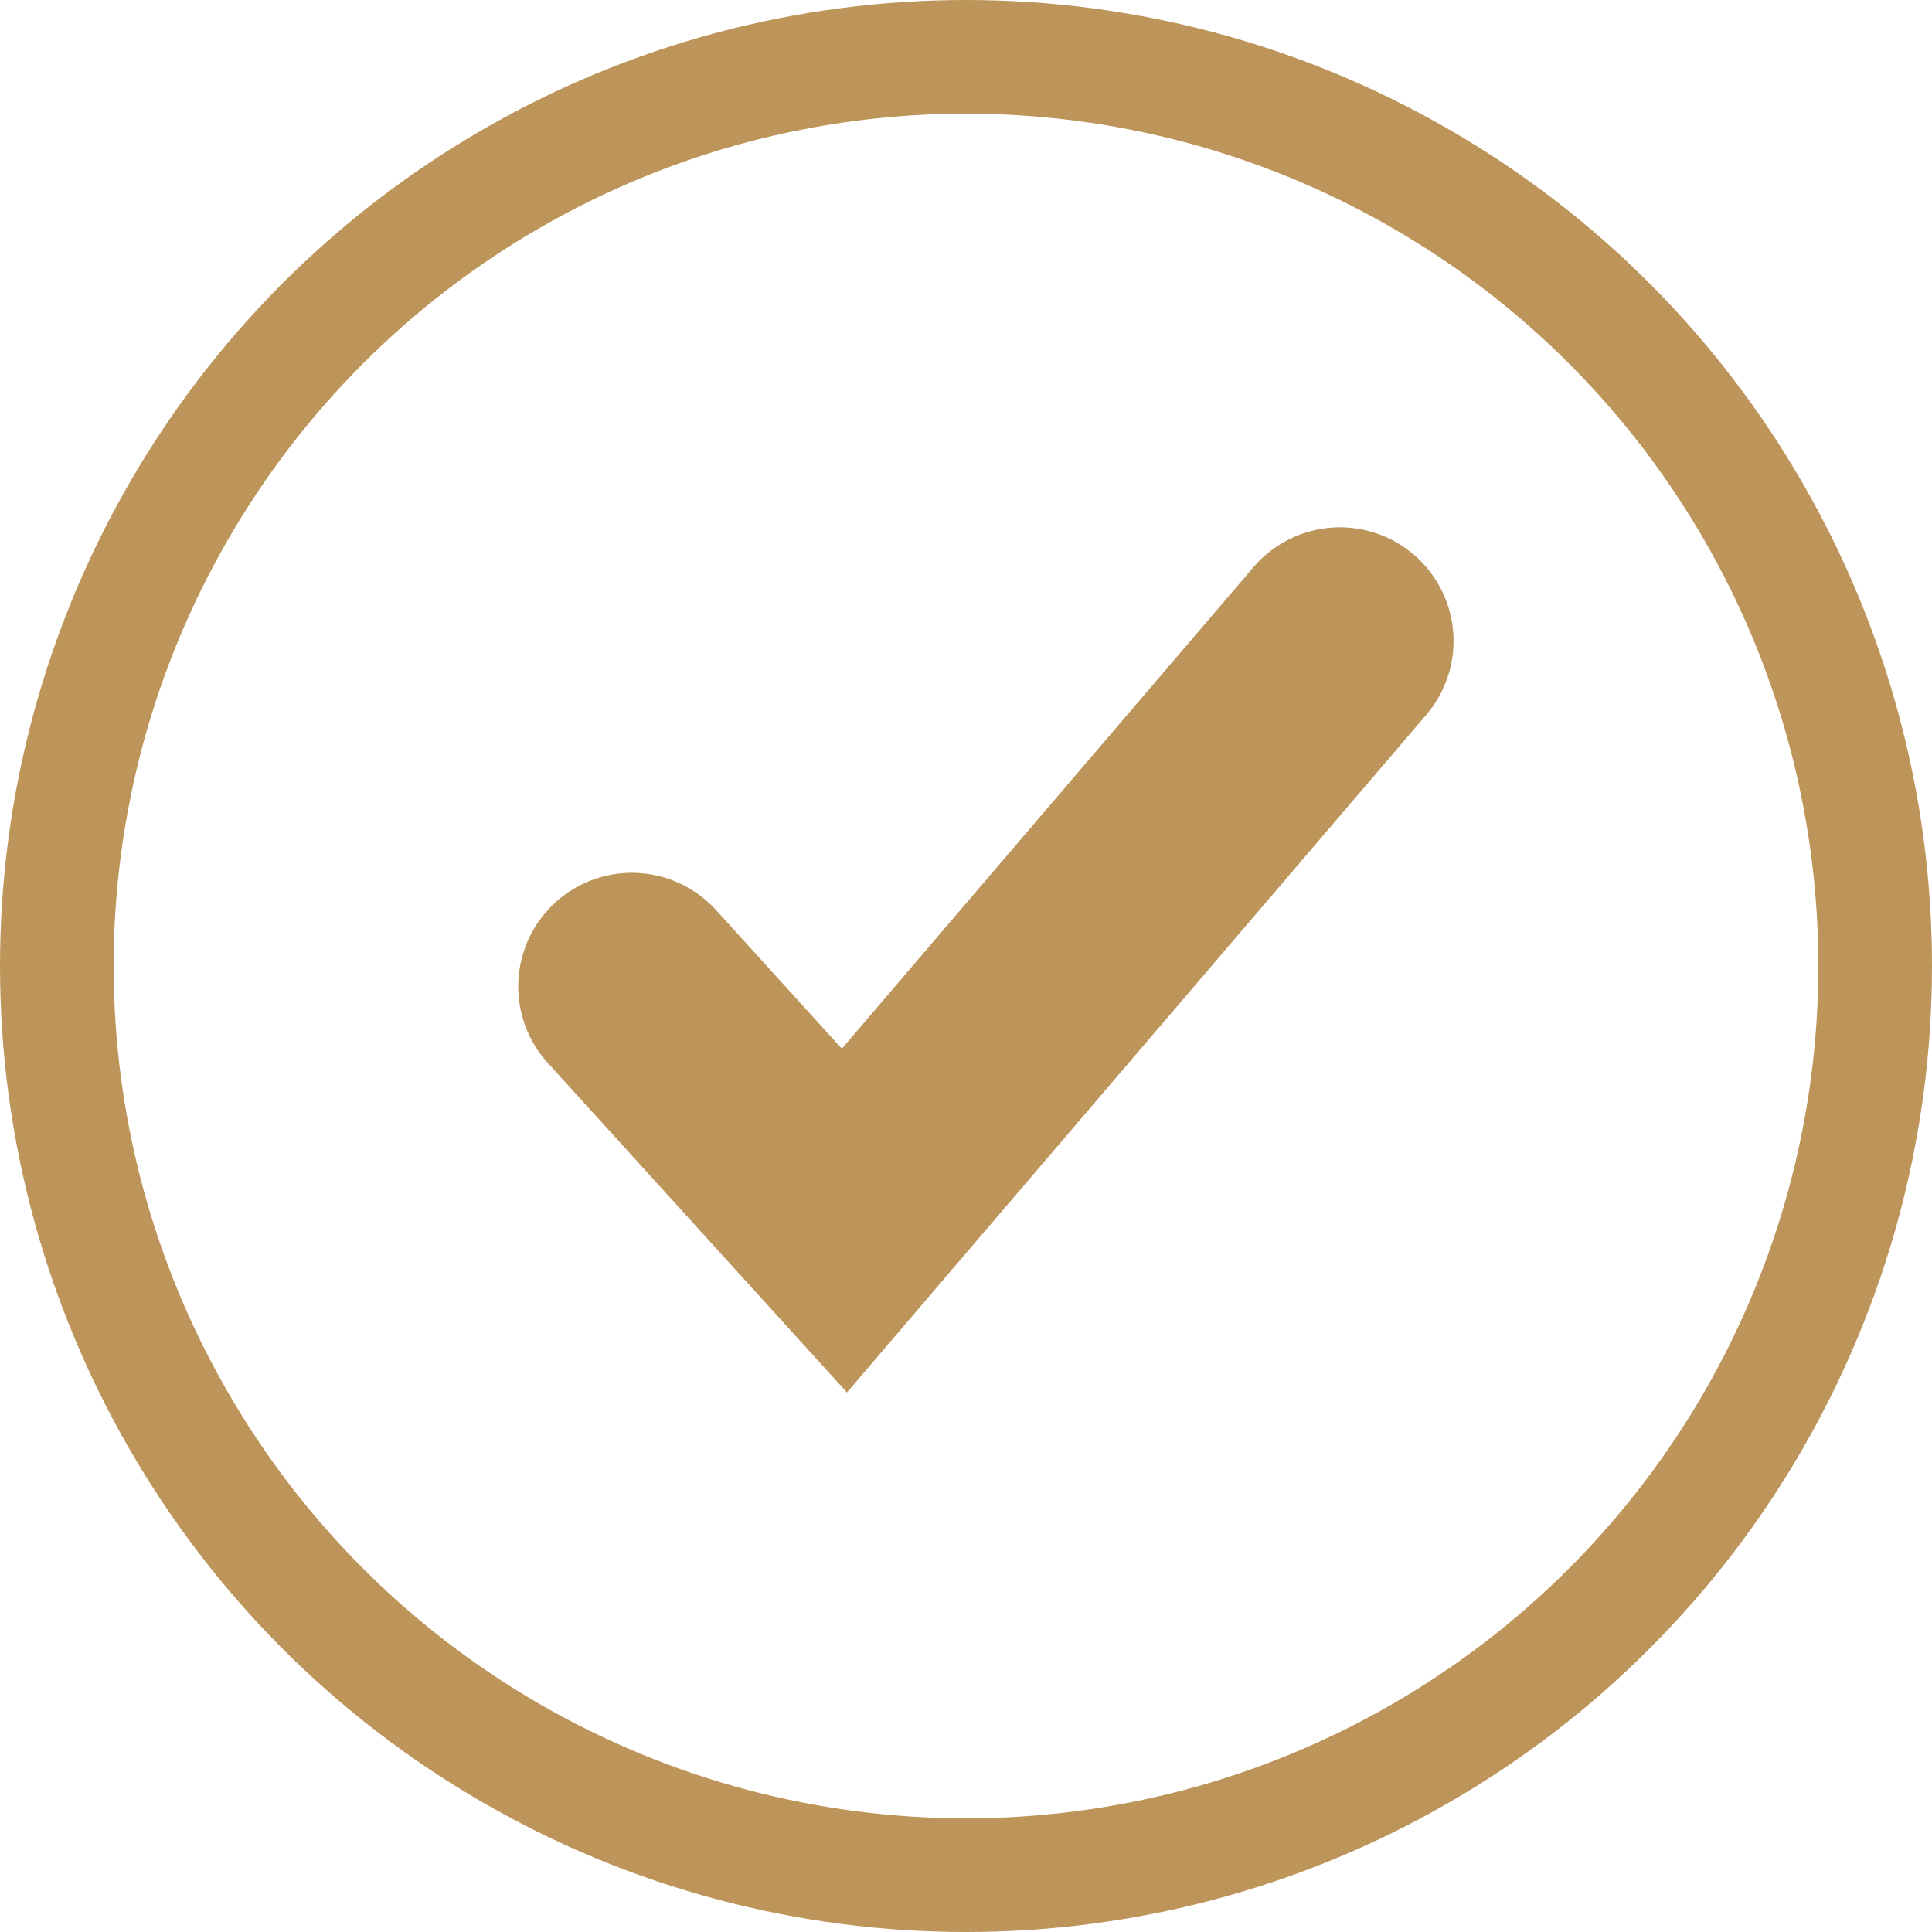 <svg xmlns="http://www.w3.org/2000/svg" width="17" height="17" viewBox="0 0 17 17"><g fill="none" fill-rule="evenodd" stroke="#BD9459"><circle cx="8.5" cy="8.5" r="8"/><path stroke-linecap="round" stroke-width="2" d="M5.56 8.68l1.87 2.06 4.36-5.1"/></g></svg>
